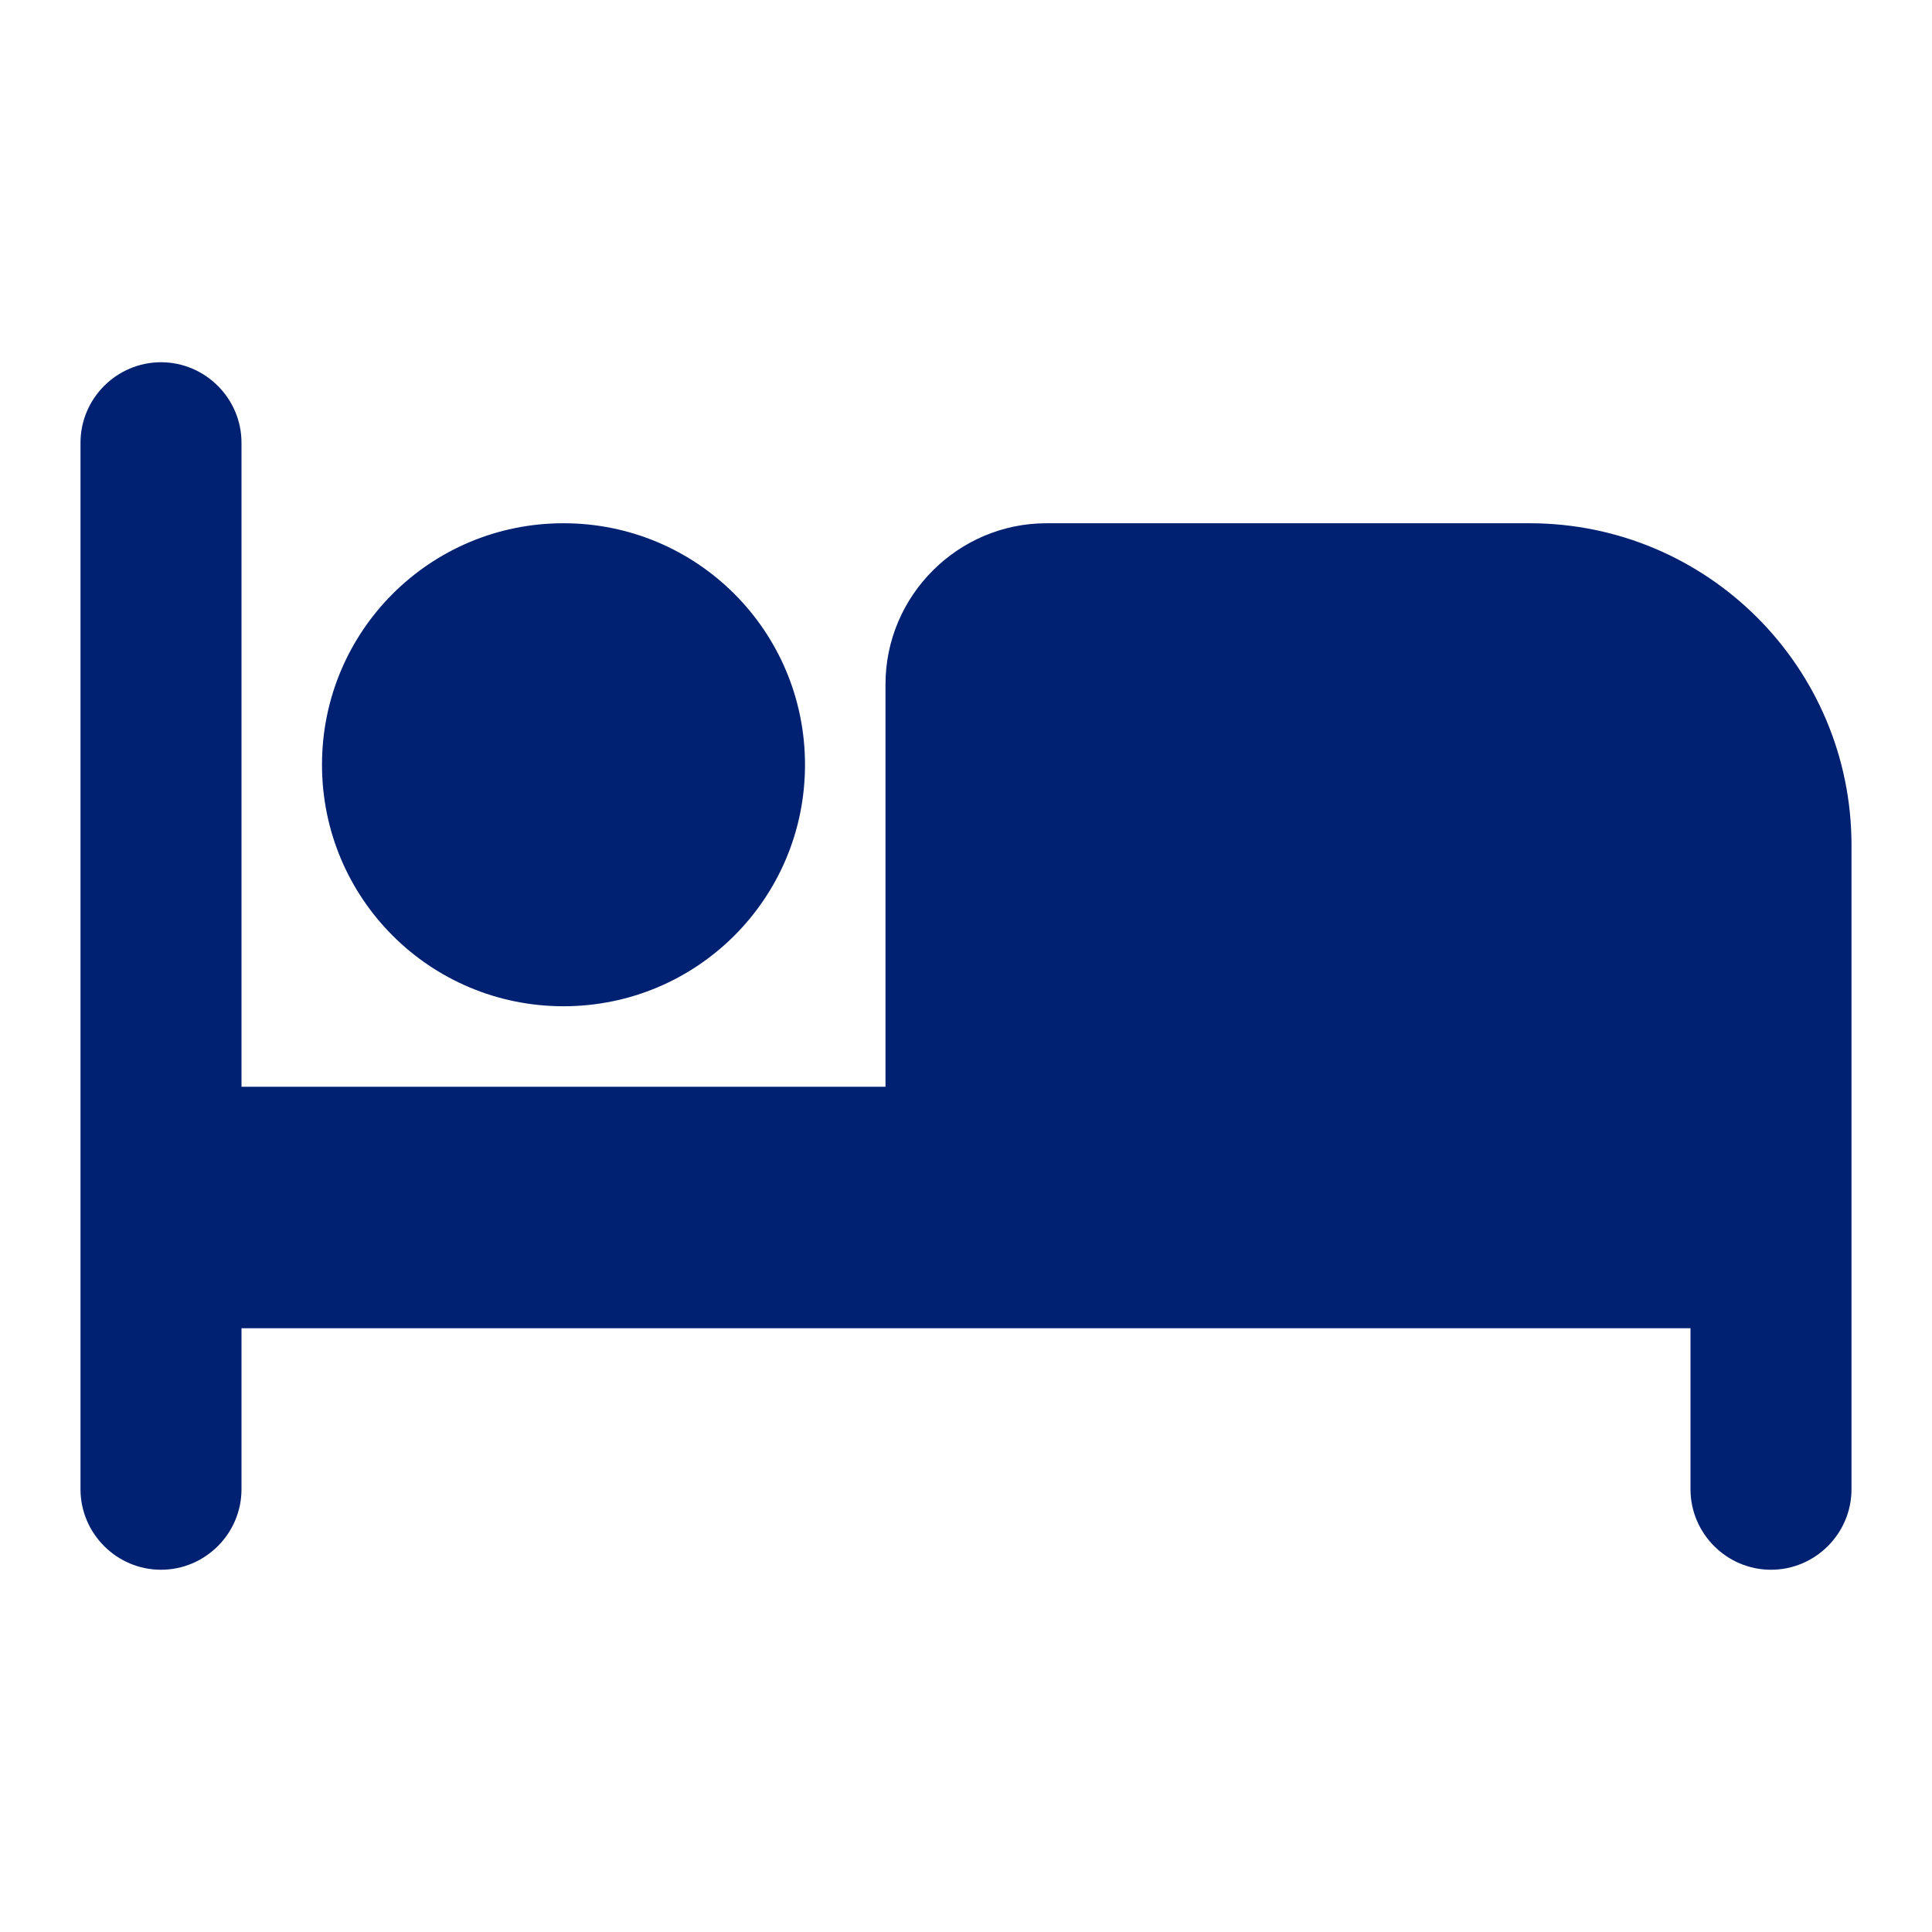 <?xml version="1.0" encoding="UTF-8"?> <svg xmlns="http://www.w3.org/2000/svg" width="24" height="24" viewBox="0 0 24 24" fill="none"><path fill-rule="evenodd" clip-rule="evenodd" d="M13 6.5H19C21.21 6.5 23 8.29 23 10.5V18.5C23 19.05 22.55 19.5 22 19.5C21.45 19.5 21 19.05 21 18.5V16.5H3V18.5C3 19.05 2.55 19.5 2 19.5C1.45 19.5 1 19.05 1 18.5V5.5C1 4.95 1.45 4.5 2 4.5C2.55 4.5 3 4.95 3 5.5V13.5H11V8.5C11 7.4 11.9 6.5 13 6.5ZM10 9.5C10 11.16 8.66 12.5 7 12.5C5.34 12.5 4 11.16 4 9.5C4 7.84 5.34 6.5 7 6.5C8.66 6.5 10 7.84 10 9.5Z" fill="#002171"></path></svg> 